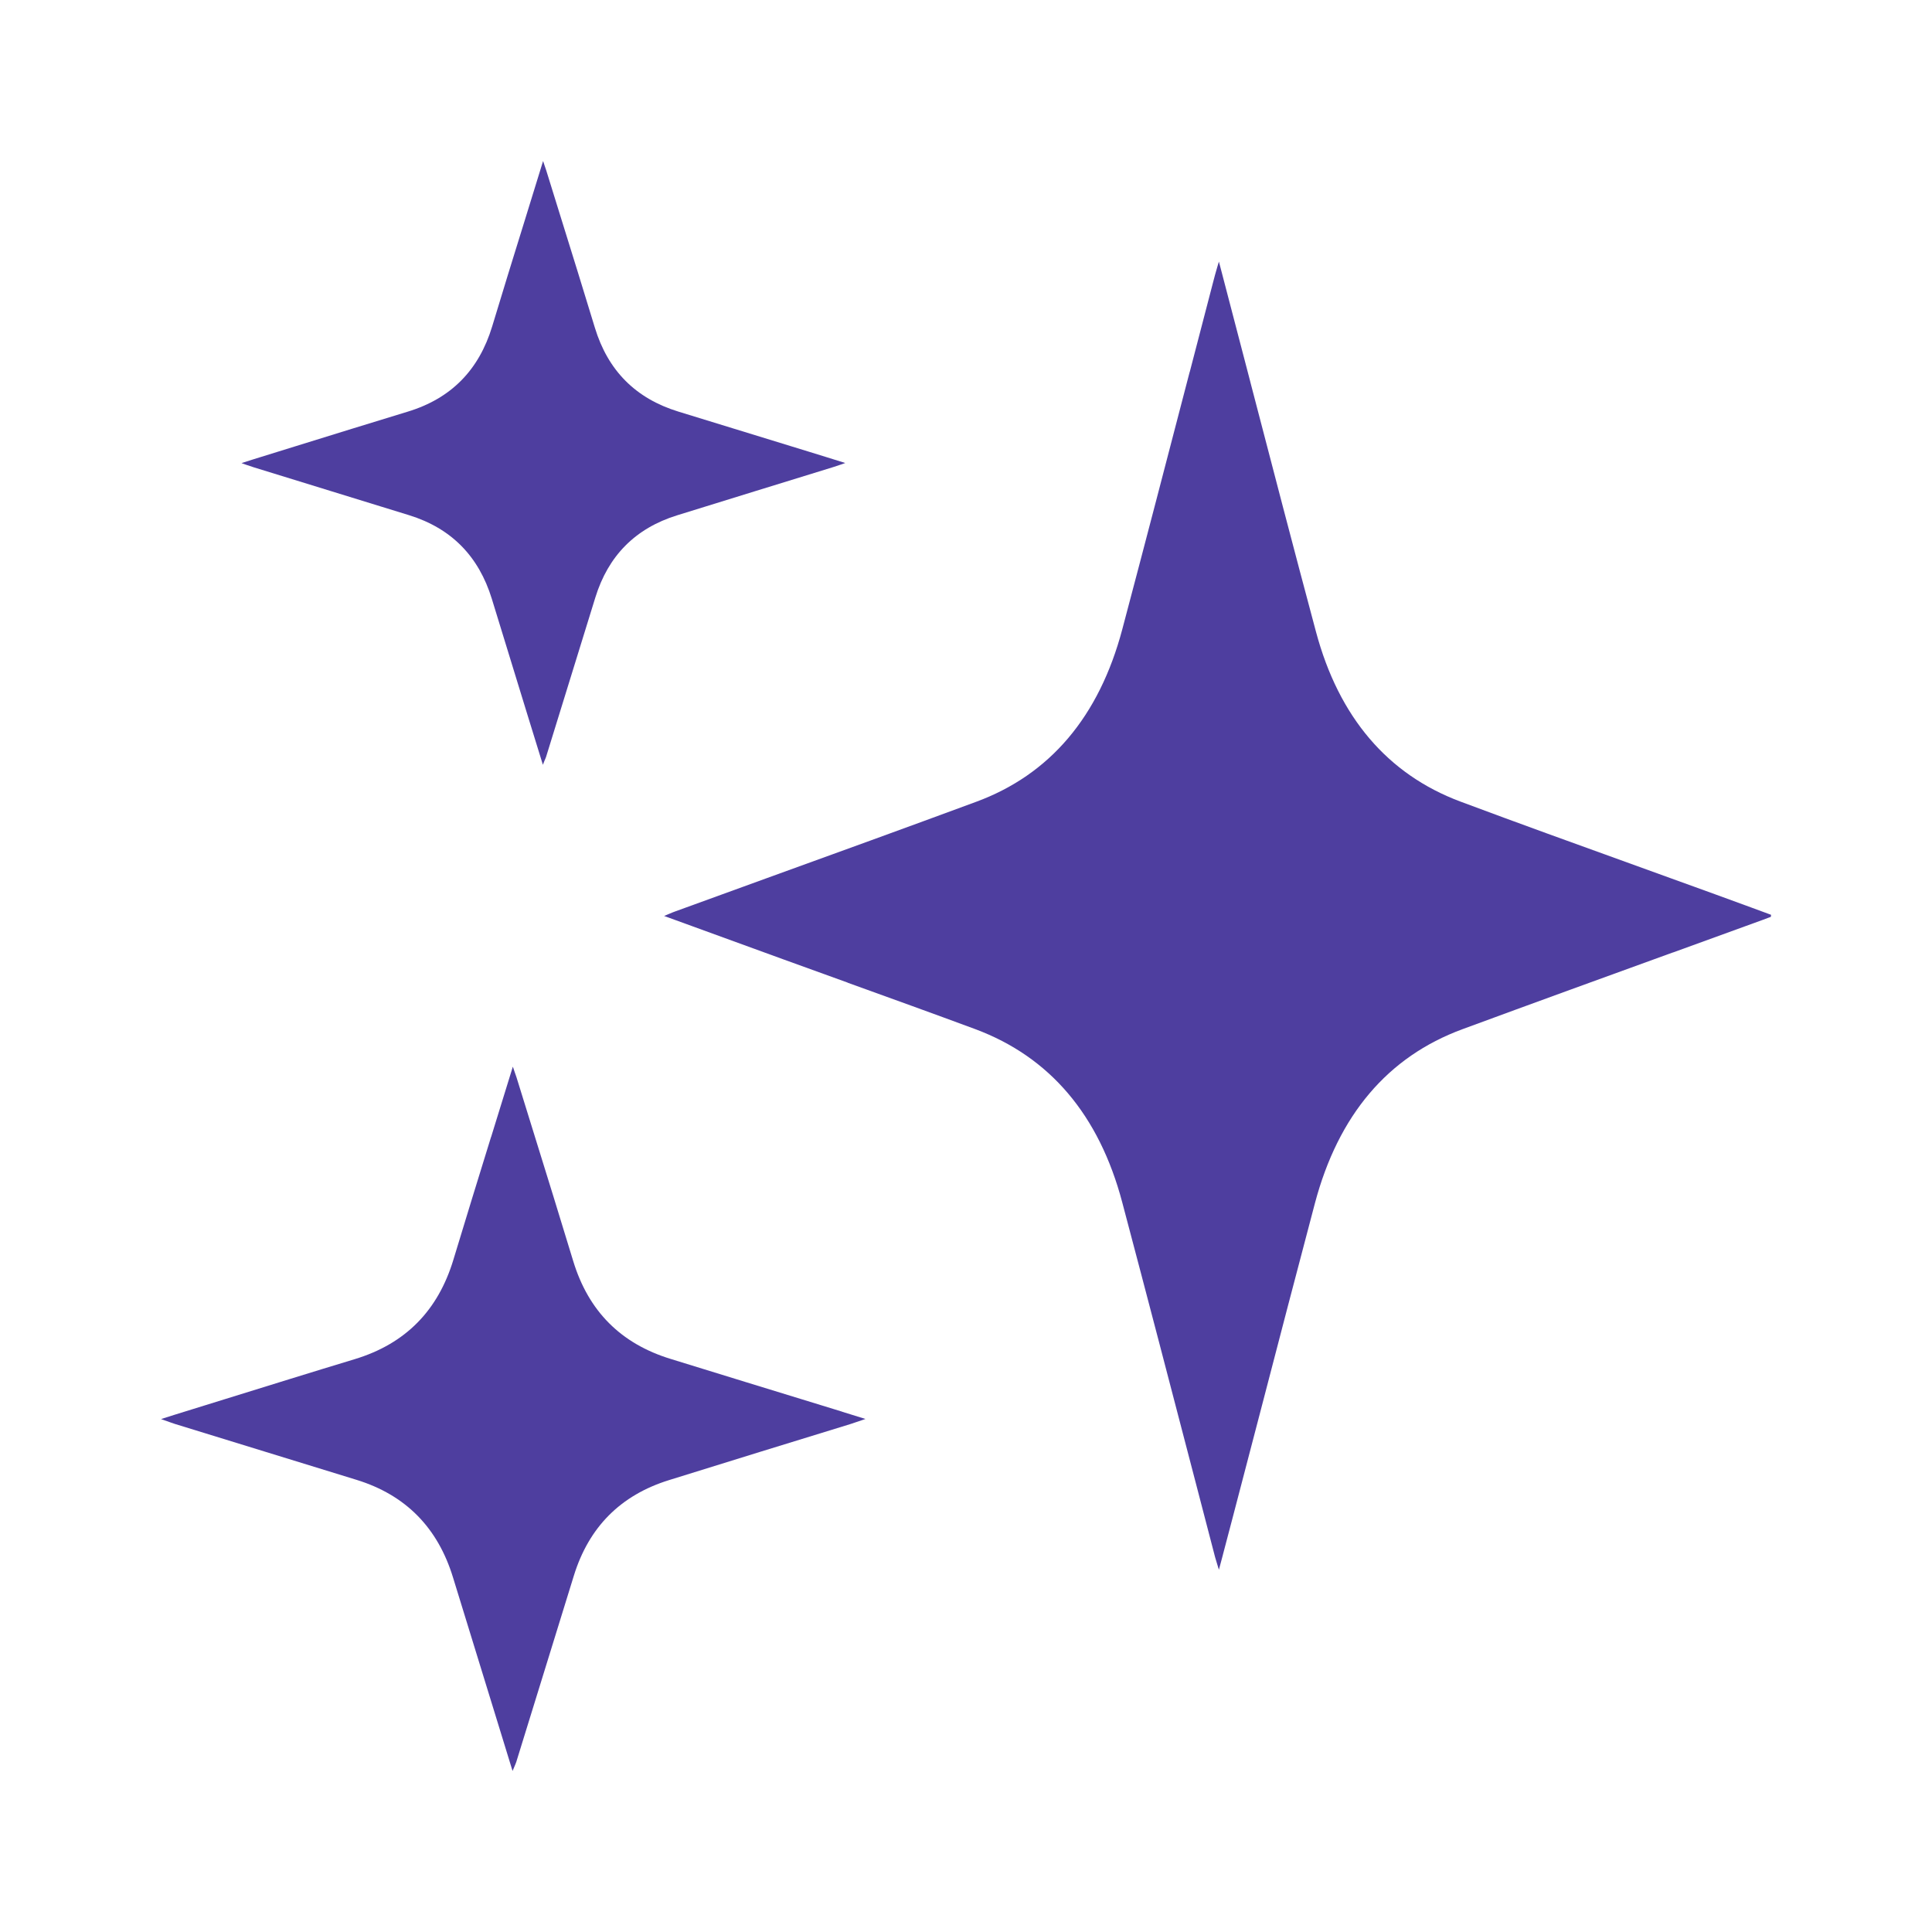 <svg xmlns="http://www.w3.org/2000/svg" fill="none" viewBox="0 0 20 20" height="20" width="20">
<path fill="#4E3E9F" d="M5.429 2.292C5.492 2.086 5.557 1.878 5.622 1.667C5.629 1.686 5.634 1.702 5.638 1.715C5.645 1.735 5.65 1.748 5.654 1.762C5.702 1.917 5.75 2.072 5.798 2.226C5.919 2.615 6.04 3.003 6.158 3.392C6.293 3.836 6.58 4.125 7.023 4.261C7.471 4.399 7.919 4.536 8.367 4.674C8.425 4.692 8.483 4.71 8.545 4.729C8.609 4.749 8.676 4.77 8.75 4.793C8.738 4.797 8.727 4.801 8.717 4.805C8.674 4.819 8.646 4.829 8.617 4.838C8.08 5.003 7.544 5.169 7.008 5.335C6.577 5.469 6.296 5.754 6.163 6.185C5.993 6.735 5.823 7.285 5.653 7.835C5.649 7.847 5.643 7.86 5.636 7.876C5.632 7.888 5.626 7.901 5.62 7.917C5.567 7.746 5.515 7.577 5.463 7.409C5.337 7.001 5.214 6.599 5.091 6.198C4.956 5.76 4.674 5.469 4.234 5.333C3.698 5.168 3.161 5.003 2.625 4.837C2.603 4.83 2.581 4.822 2.553 4.813C2.538 4.807 2.52 4.801 2.5 4.794L2.619 4.756C2.767 4.71 2.916 4.664 3.064 4.618C3.449 4.499 3.833 4.379 4.219 4.262C4.671 4.125 4.958 3.83 5.095 3.379C5.204 3.018 5.315 2.658 5.429 2.292ZM18.334 9.47L18.136 9.397C18.008 9.35 17.881 9.303 17.753 9.257C17.48 9.158 17.206 9.059 16.932 8.96C16.326 8.741 15.72 8.523 15.116 8.297C14.366 8.016 13.86 7.426 13.623 6.54C13.392 5.678 13.167 4.813 12.942 3.949L12.942 3.949L12.942 3.948C12.845 3.574 12.747 3.2 12.649 2.826C12.644 2.805 12.638 2.785 12.631 2.757L12.618 2.708L12.599 2.772C12.585 2.822 12.572 2.864 12.562 2.906C12.48 3.221 12.398 3.536 12.316 3.851L12.315 3.852C12.084 4.74 11.853 5.628 11.618 6.514C11.378 7.418 10.87 8.019 10.103 8.301C9.383 8.567 8.663 8.828 7.942 9.089C7.625 9.204 7.307 9.319 6.99 9.435C6.97 9.442 6.95 9.45 6.925 9.461C6.91 9.467 6.894 9.474 6.875 9.482L7.169 9.589L7.169 9.589C7.491 9.706 7.802 9.82 8.114 9.933C8.334 10.013 8.555 10.093 8.775 10.172L8.775 10.173C9.216 10.332 9.657 10.491 10.097 10.654C10.866 10.941 11.378 11.54 11.618 12.449C11.874 13.415 12.126 14.382 12.378 15.349L12.378 15.349L12.579 16.121C12.585 16.142 12.591 16.163 12.6 16.191L12.6 16.191C12.605 16.208 12.611 16.227 12.618 16.25L12.659 16.097L12.659 16.096C12.694 15.963 12.727 15.84 12.759 15.716C12.857 15.341 12.955 14.966 13.053 14.591L13.053 14.591C13.238 13.879 13.424 13.167 13.612 12.456C13.854 11.544 14.365 10.939 15.14 10.654C15.864 10.387 16.589 10.124 17.314 9.861L17.316 9.861C17.628 9.747 17.94 9.634 18.252 9.521C18.268 9.515 18.284 9.509 18.3 9.503L18.332 9.491L18.334 9.47ZM5.084 11.77L5.083 11.771L5.083 11.771C4.951 12.198 4.821 12.618 4.694 13.039C4.535 13.565 4.2 13.91 3.672 14.07C3.222 14.206 2.774 14.346 2.325 14.485C2.152 14.539 1.979 14.592 1.806 14.646L1.667 14.69C1.69 14.698 1.71 14.705 1.728 14.712L1.728 14.712L1.729 14.712C1.761 14.723 1.786 14.733 1.812 14.741C2.438 14.934 3.064 15.127 3.69 15.319C4.203 15.477 4.532 15.817 4.689 16.328C4.833 16.797 4.977 17.265 5.124 17.741L5.124 17.741L5.306 18.333C5.313 18.315 5.32 18.3 5.326 18.286C5.334 18.267 5.34 18.253 5.345 18.238C5.544 17.596 5.742 16.954 5.94 16.313C6.095 15.81 6.423 15.478 6.926 15.322C7.551 15.127 8.177 14.934 8.803 14.742C8.836 14.731 8.869 14.72 8.919 14.703L8.919 14.703L8.959 14.689C8.872 14.662 8.794 14.638 8.72 14.615L8.719 14.614C8.647 14.592 8.579 14.571 8.511 14.55C7.988 14.39 7.466 14.229 6.944 14.068C6.427 13.91 6.092 13.573 5.934 13.055C5.796 12.601 5.656 12.148 5.515 11.695L5.515 11.695C5.459 11.514 5.403 11.334 5.347 11.153C5.342 11.137 5.336 11.121 5.328 11.098C5.323 11.083 5.317 11.065 5.309 11.042C5.233 11.288 5.158 11.53 5.084 11.77Z" clip-rule="evenodd" fill-rule="evenodd"></path>
</svg>

